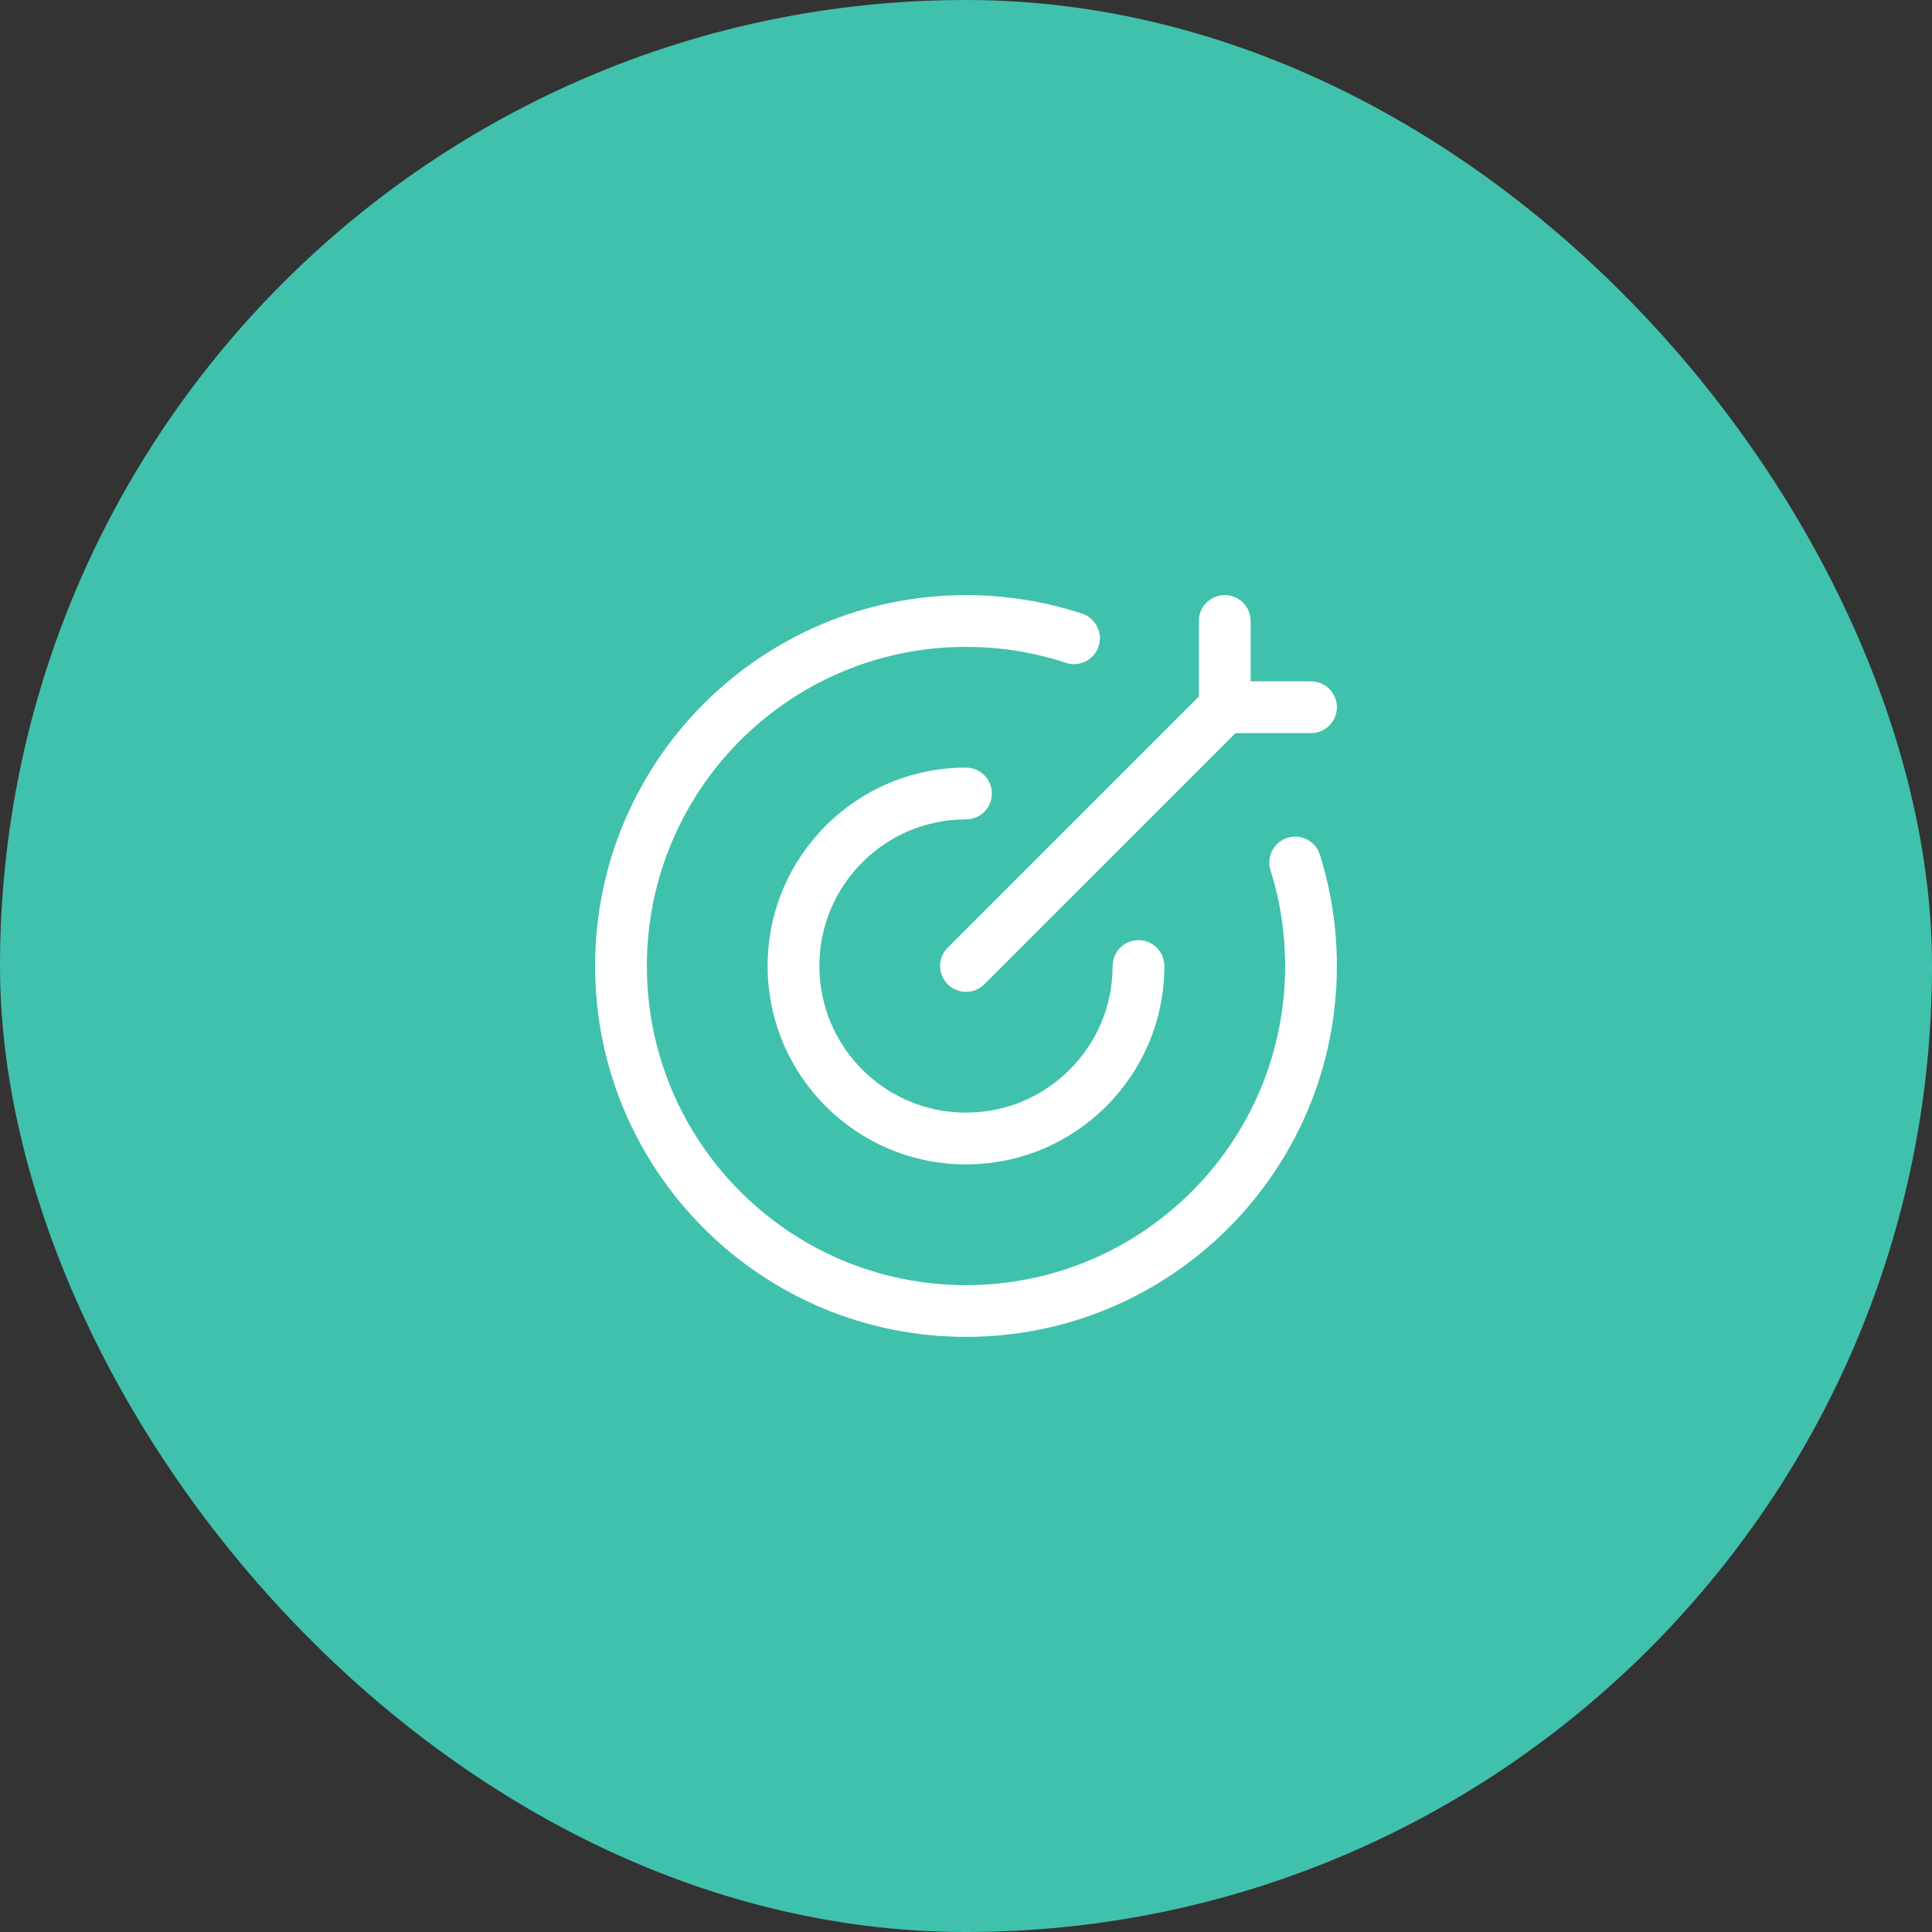 <svg width="56" height="56" viewBox="0 0 56 56" fill="none" xmlns="http://www.w3.org/2000/svg">
<rect x="0" y="0" width="56" height="56" fill="#333333" stroke="none"/>
<rect width="56" height="56" rx="28" fill="#40C1AC"/>
<path d="M28 18.75C22.891 18.75 18.75 22.891 18.75 28C18.75 33.108 22.891 37.25 28 37.25C33.109 37.25 37.25 33.108 37.25 28C37.25 27.032 37.102 26.1 36.827 25.224C36.703 24.829 36.922 24.408 37.318 24.284C37.713 24.16 38.134 24.38 38.258 24.775C38.578 25.794 38.75 26.877 38.75 28C38.75 33.937 33.937 38.75 28 38.75C22.063 38.75 17.25 33.937 17.25 28C17.25 22.063 22.063 17.25 28 17.25C29.174 17.25 30.306 17.438 31.366 17.787C31.759 17.917 31.973 18.341 31.843 18.734C31.714 19.128 31.29 19.342 30.896 19.212C29.986 18.912 29.013 18.75 28 18.75Z" fill="white"/>
<path d="M28 23.75C25.653 23.75 23.75 25.652 23.75 28C23.75 30.347 25.653 32.25 28 32.25C30.347 32.25 32.25 30.347 32.25 28C32.25 27.585 32.586 27.25 33 27.25C33.414 27.25 33.75 27.585 33.75 28C33.75 31.175 31.176 33.75 28 33.75C24.824 33.75 22.25 31.175 22.25 28C22.25 24.824 24.824 22.25 28 22.25C28.414 22.25 28.75 22.585 28.75 23C28.75 23.414 28.414 23.75 28 23.75Z" fill="white"/>
<path d="M36.25 18C36.25 17.585 35.914 17.25 35.5 17.25C35.086 17.25 34.75 17.585 34.75 18L34.75 20.189L27.47 27.469C27.177 27.762 27.177 28.237 27.47 28.53C27.763 28.823 28.237 28.823 28.53 28.53L35.811 21.25L38 21.25C38.414 21.25 38.75 20.914 38.75 20.5C38.75 20.085 38.414 19.75 38 19.75L36.25 19.75L36.25 18Z" fill="white"/>
</svg>
